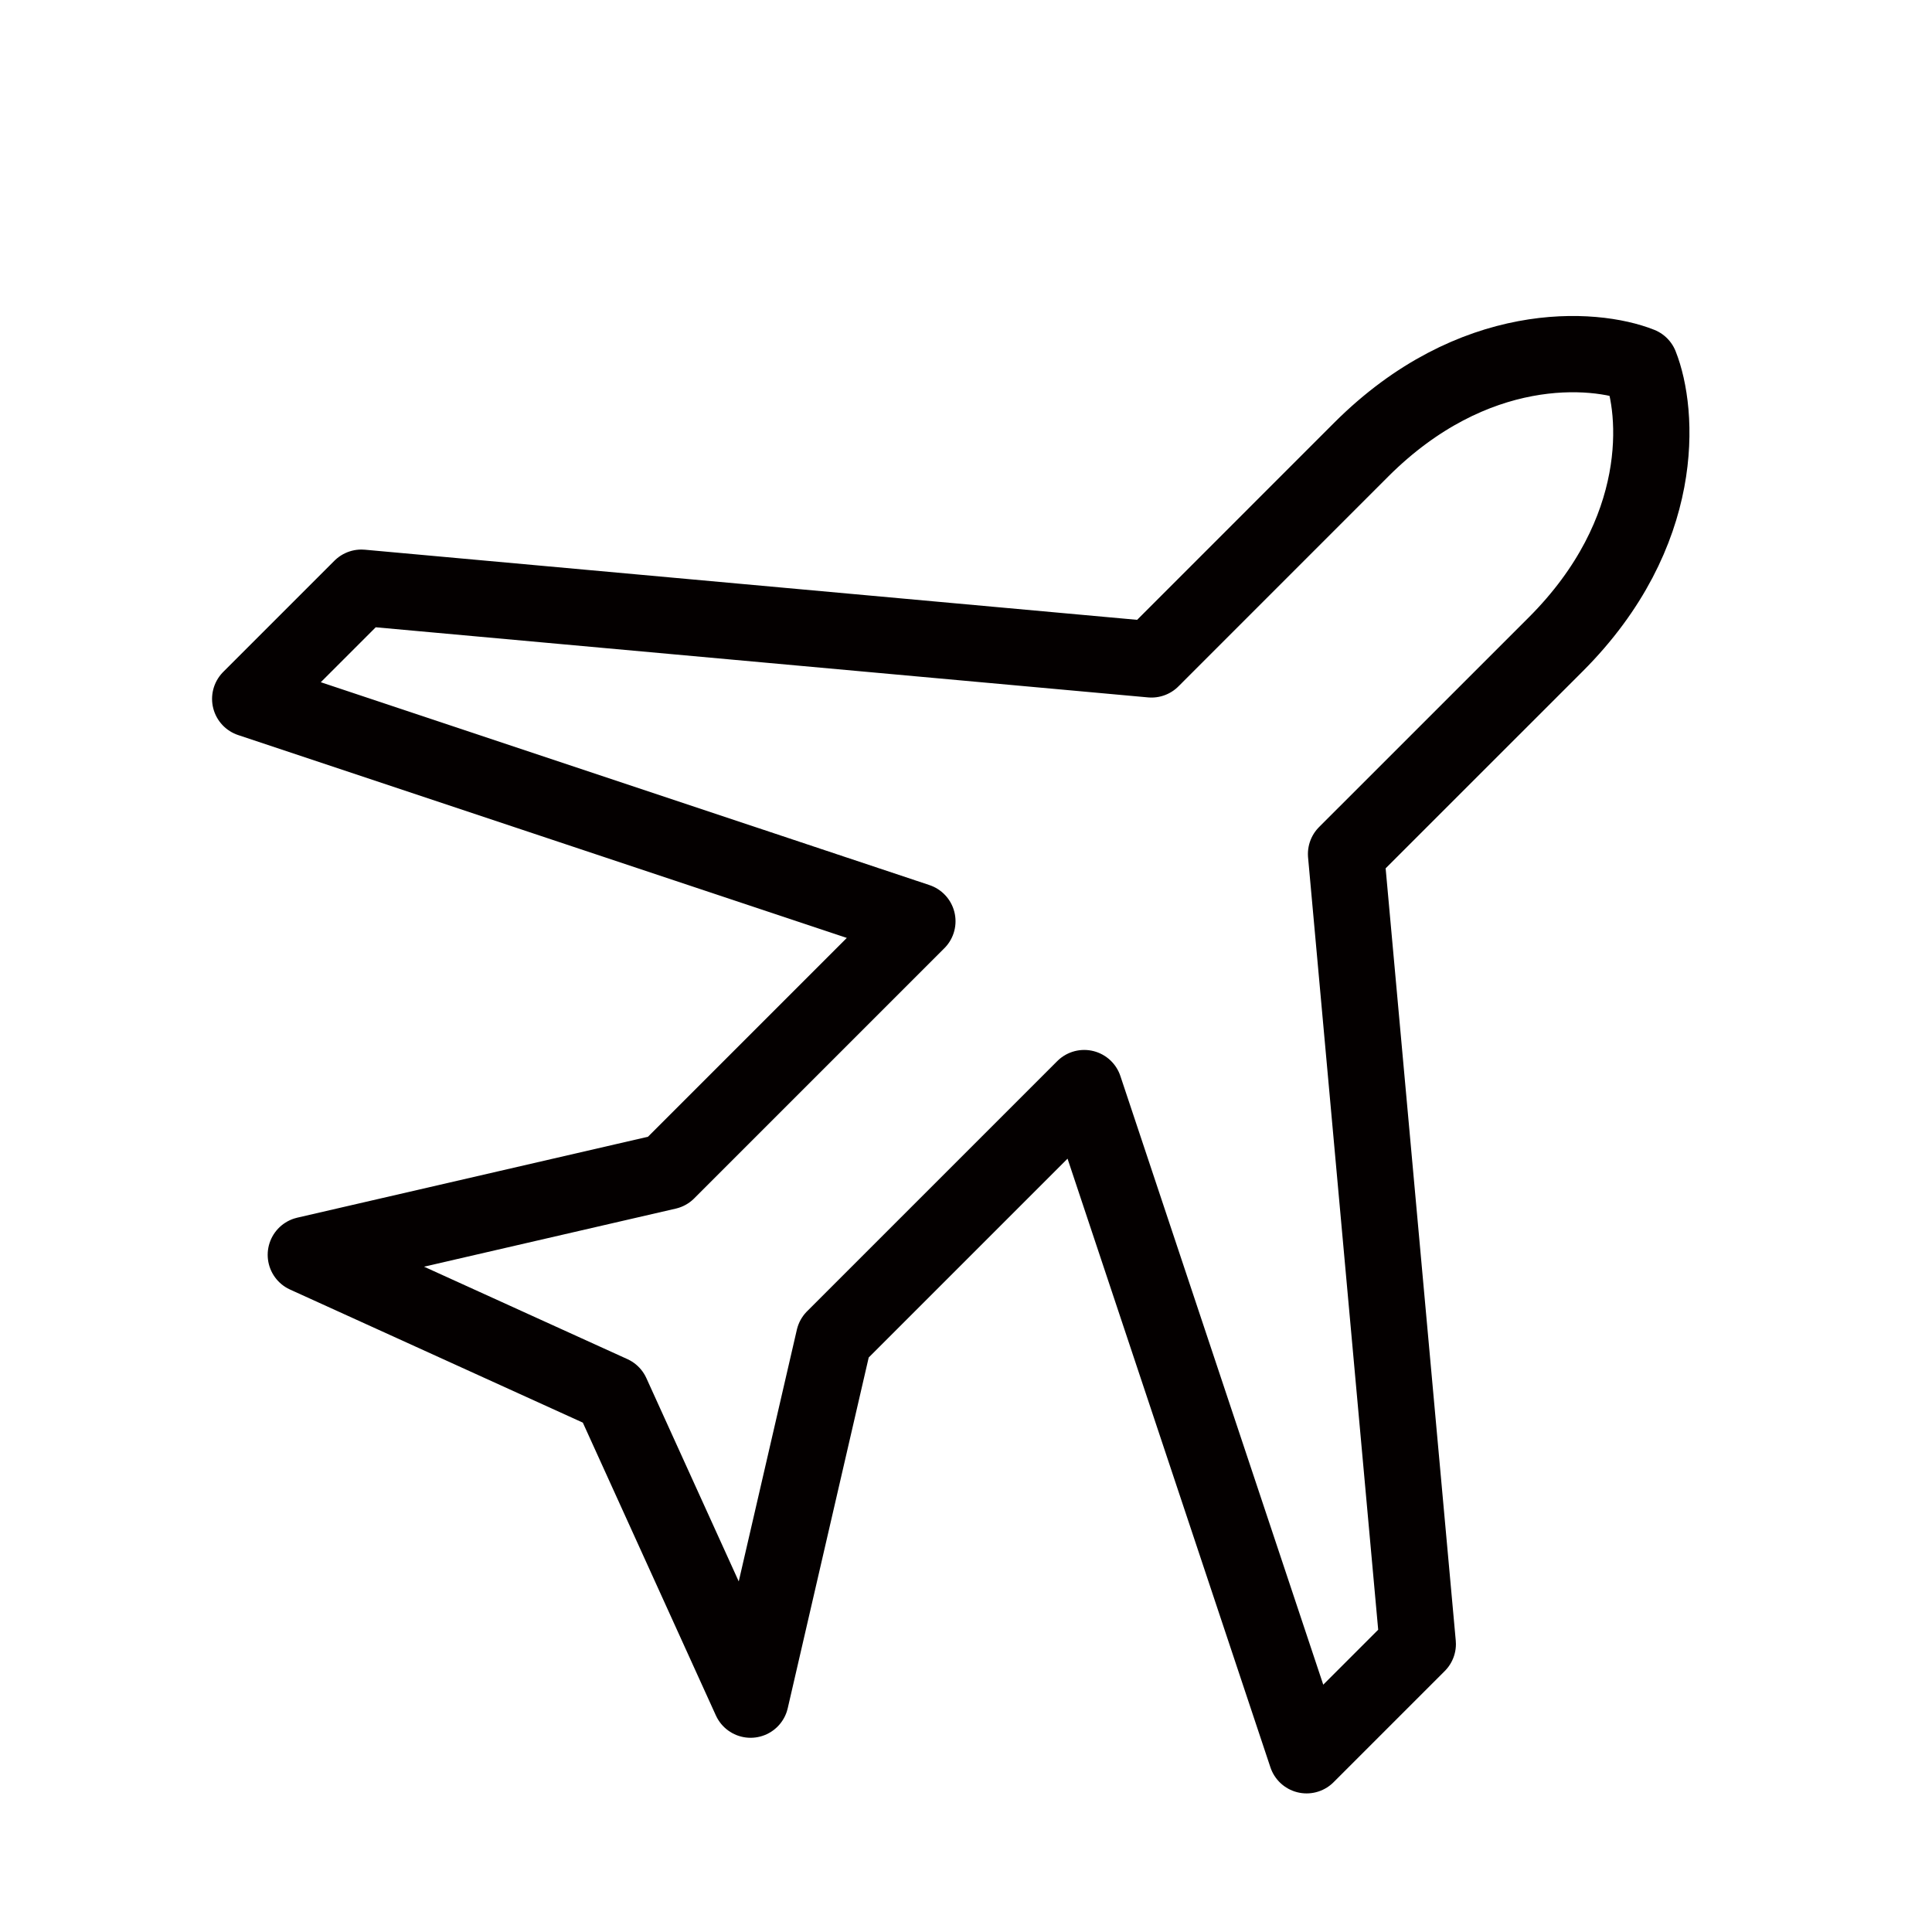 <svg width="38" height="38" viewBox="0 0 38 38" fill="none" xmlns="http://www.w3.org/2000/svg">
<mask id="mask0_77_1503" style="mask-type:alpha" maskUnits="userSpaceOnUse" x="0" y="0" width="38" height="38">
<rect width="37.494" height="37.494" fill="#D9D9D9"/>
</mask>
<g mask="url(#mask0_77_1503)">
<path d="M26.772 8.845C28.972 6.646 31.348 6.822 32.26 7.184C32.623 8.097 32.799 10.473 30.6 12.673L26.475 16.797L27.886 32.337L25.699 34.524L21.325 21.401L16.404 26.322L14.763 33.43L12.03 27.415L6.015 24.681L13.123 23.041L18.044 18.12L4.921 13.746L7.108 11.559L22.648 12.97L26.772 8.845Z" stroke="#040000" stroke-width="1.5" stroke-linecap="round" stroke-linejoin="round"/>
</g>
</svg>
